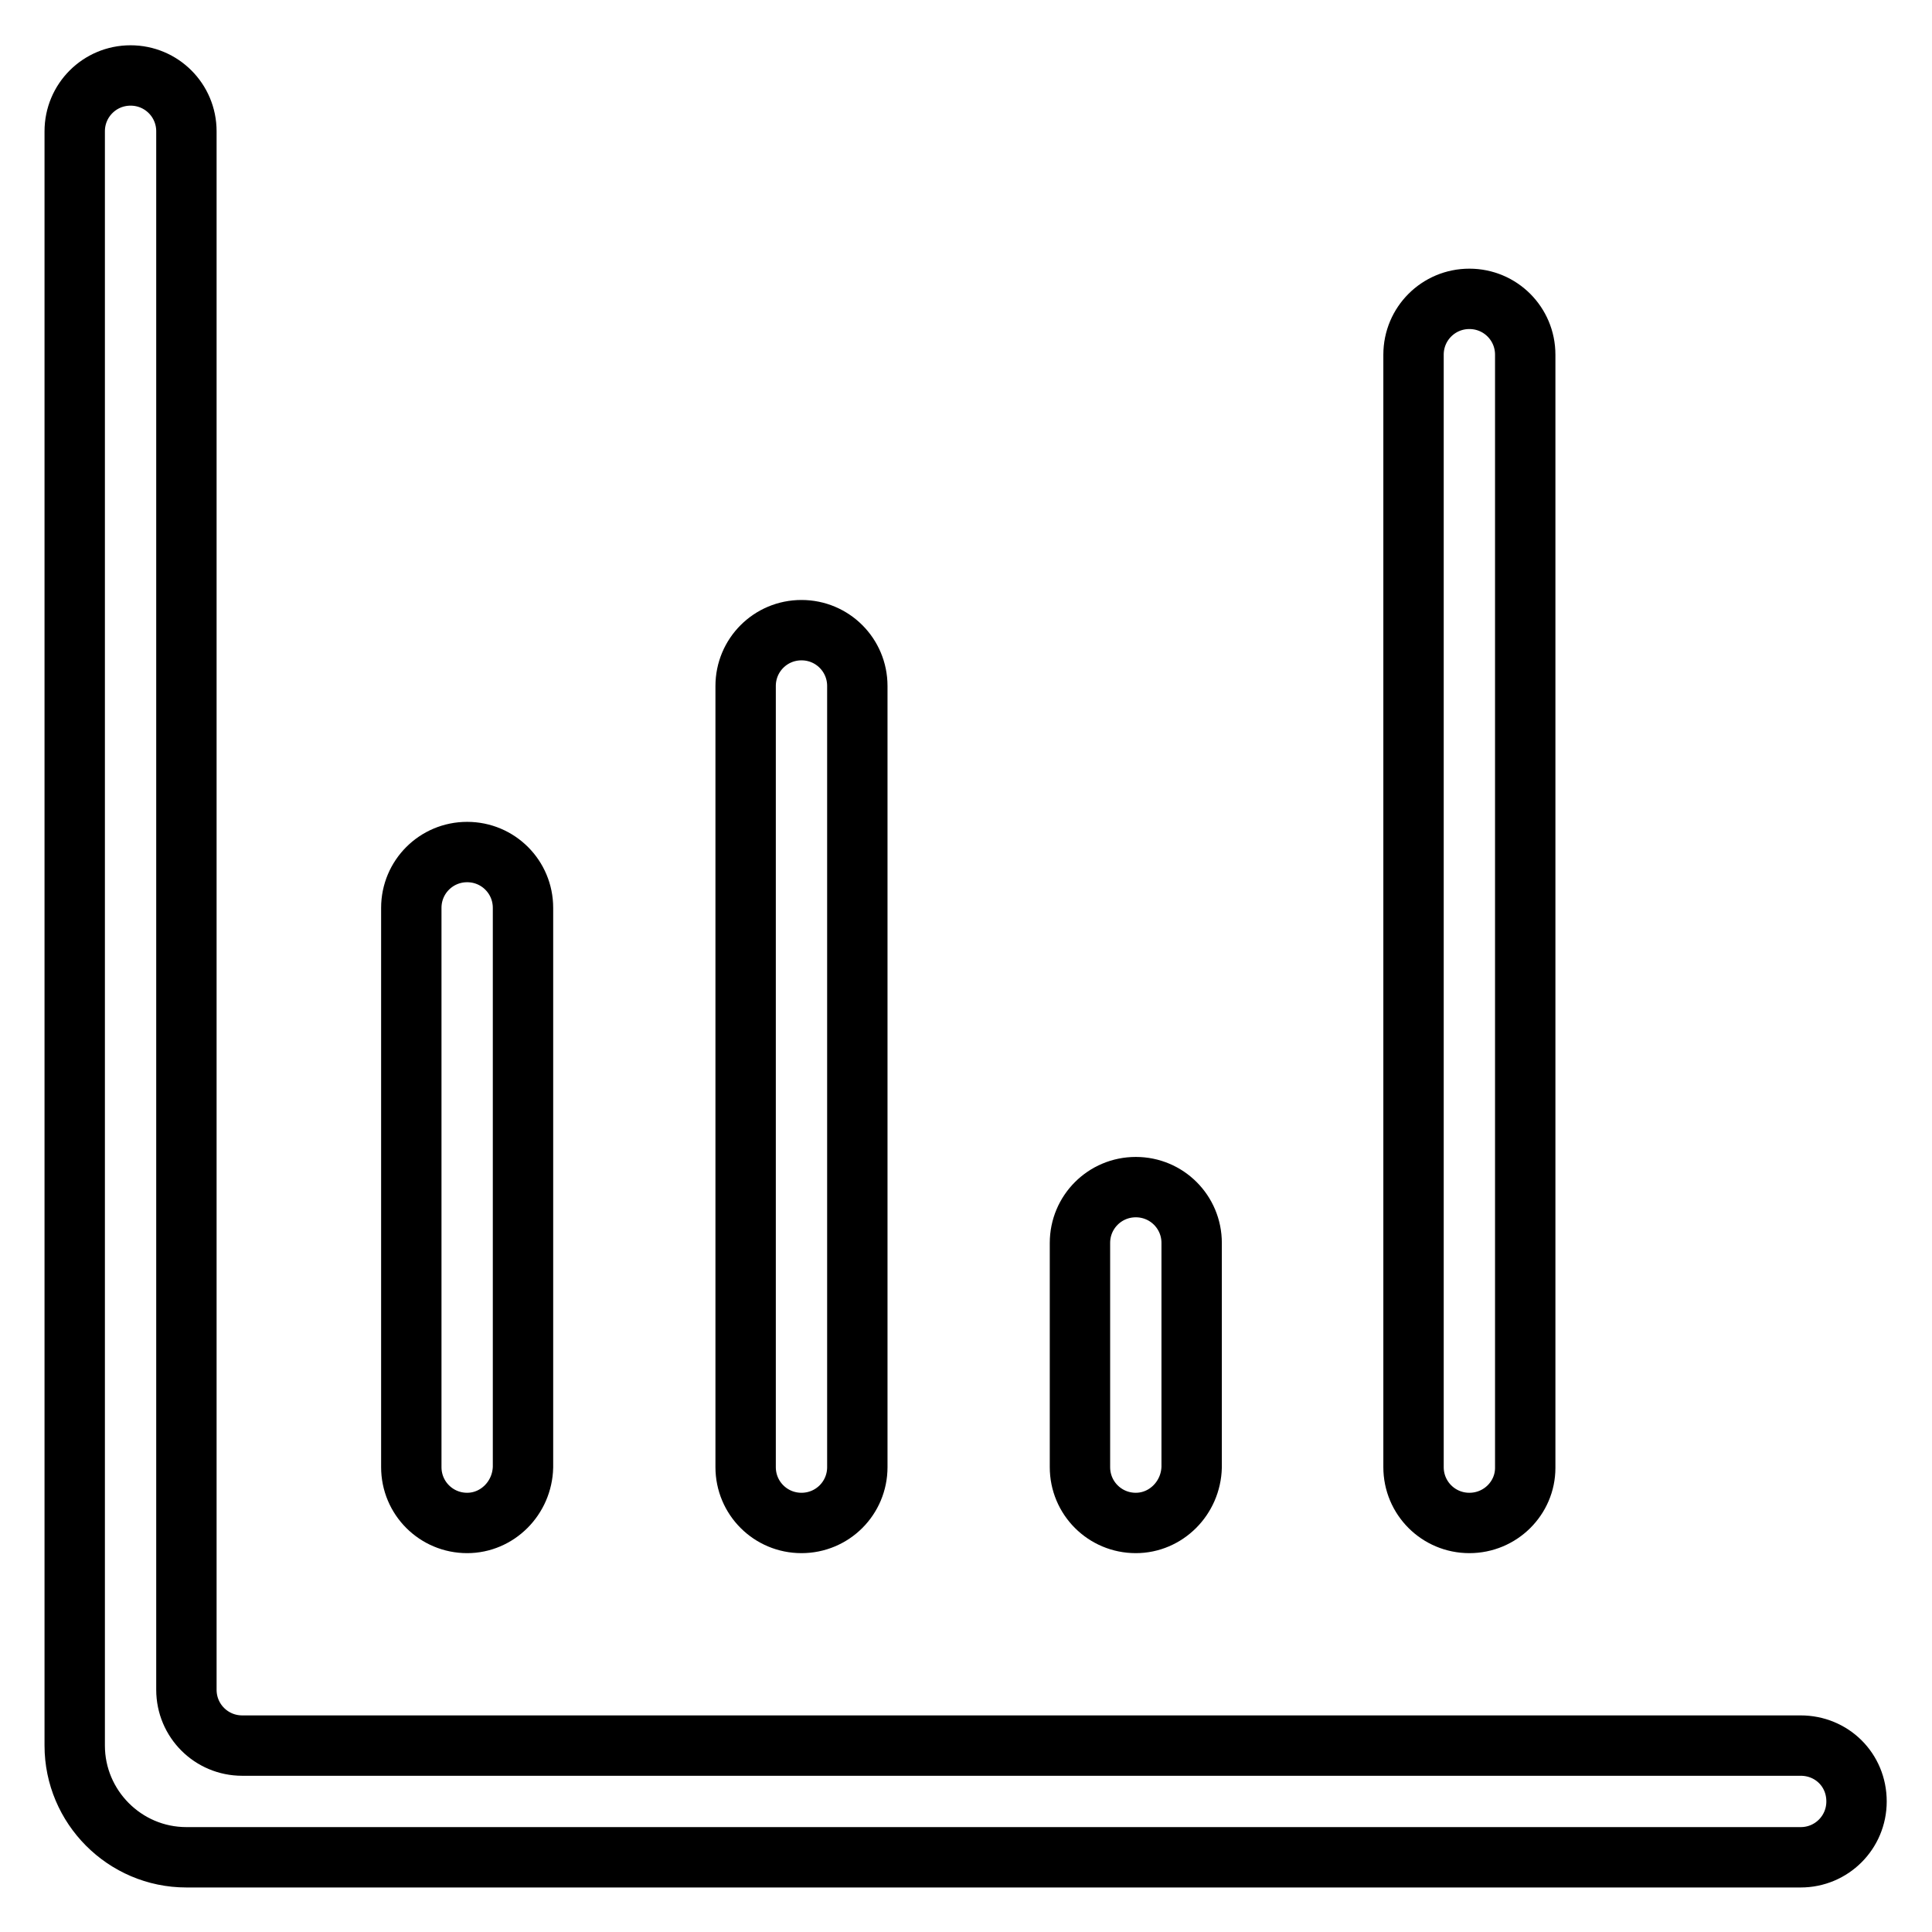 <?xml version="1.0" encoding="utf-8"?>
<!-- Svg Vector Icons : http://www.onlinewebfonts.com/icon -->
<!DOCTYPE svg PUBLIC "-//W3C//DTD SVG 1.1//EN" "http://www.w3.org/Graphics/SVG/1.1/DTD/svg11.dtd">
<svg version="1.1" xmlns="http://www.w3.org/2000/svg" xmlns:xlink="http://www.w3.org/1999/xlink" x="0px" y="0px" viewBox="0 0 256 256" enable-background="new 0 0 256 256" xml:space="preserve">
<g> <path stroke-width="8" fill-opacity="0" stroke="#000000"  d="M238.6,231.3H32.1c-4.1,0-7.4-3.3-7.4-7.4V17.4c0-4.1-3.3-7.4-7.4-7.4l0,0c-4.1,0-7.4,3.3-7.4,7.4v213.9 c0,8.1,6.6,14.8,14.8,14.8h213.9c4.1,0,7.4-3.3,7.4-7.4l0,0C246,234.5,242.7,231.3,238.6,231.3z M61.9,201.8L61.9,201.8 c-4.1,0-7.4-3.3-7.4-7.4v-74.1c0-4.1,3.3-7.4,7.4-7.4l0,0c4.1,0,7.4,3.3,7.4,7.4v74.1C69.2,198.5,65.9,201.8,61.9,201.8z  M106.2,201.8L106.2,201.8c-4.1,0-7.4-3.3-7.4-7.4V90.9c0-4.1,3.3-7.4,7.4-7.4l0,0c4.1,0,7.4,3.3,7.4,7.4v103.5 C113.6,198.5,110.3,201.8,106.2,201.8z M150.5,201.8L150.5,201.8c-4.1,0-7.4-3.3-7.4-7.4v-29.7c0-4.1,3.3-7.4,7.4-7.4l0,0 c4.1,0,7.4,3.3,7.4,7.4v29.7C157.8,198.5,154.5,201.8,150.5,201.8z M194.7,201.8L194.7,201.8c-4.1,0-7.4-3.3-7.4-7.4V47 c0-4.1,3.3-7.4,7.4-7.4l0,0c4.1,0,7.4,3.3,7.4,7.4v147.5C202.1,198.5,198.8,201.8,194.7,201.8z"/></g>
</svg>